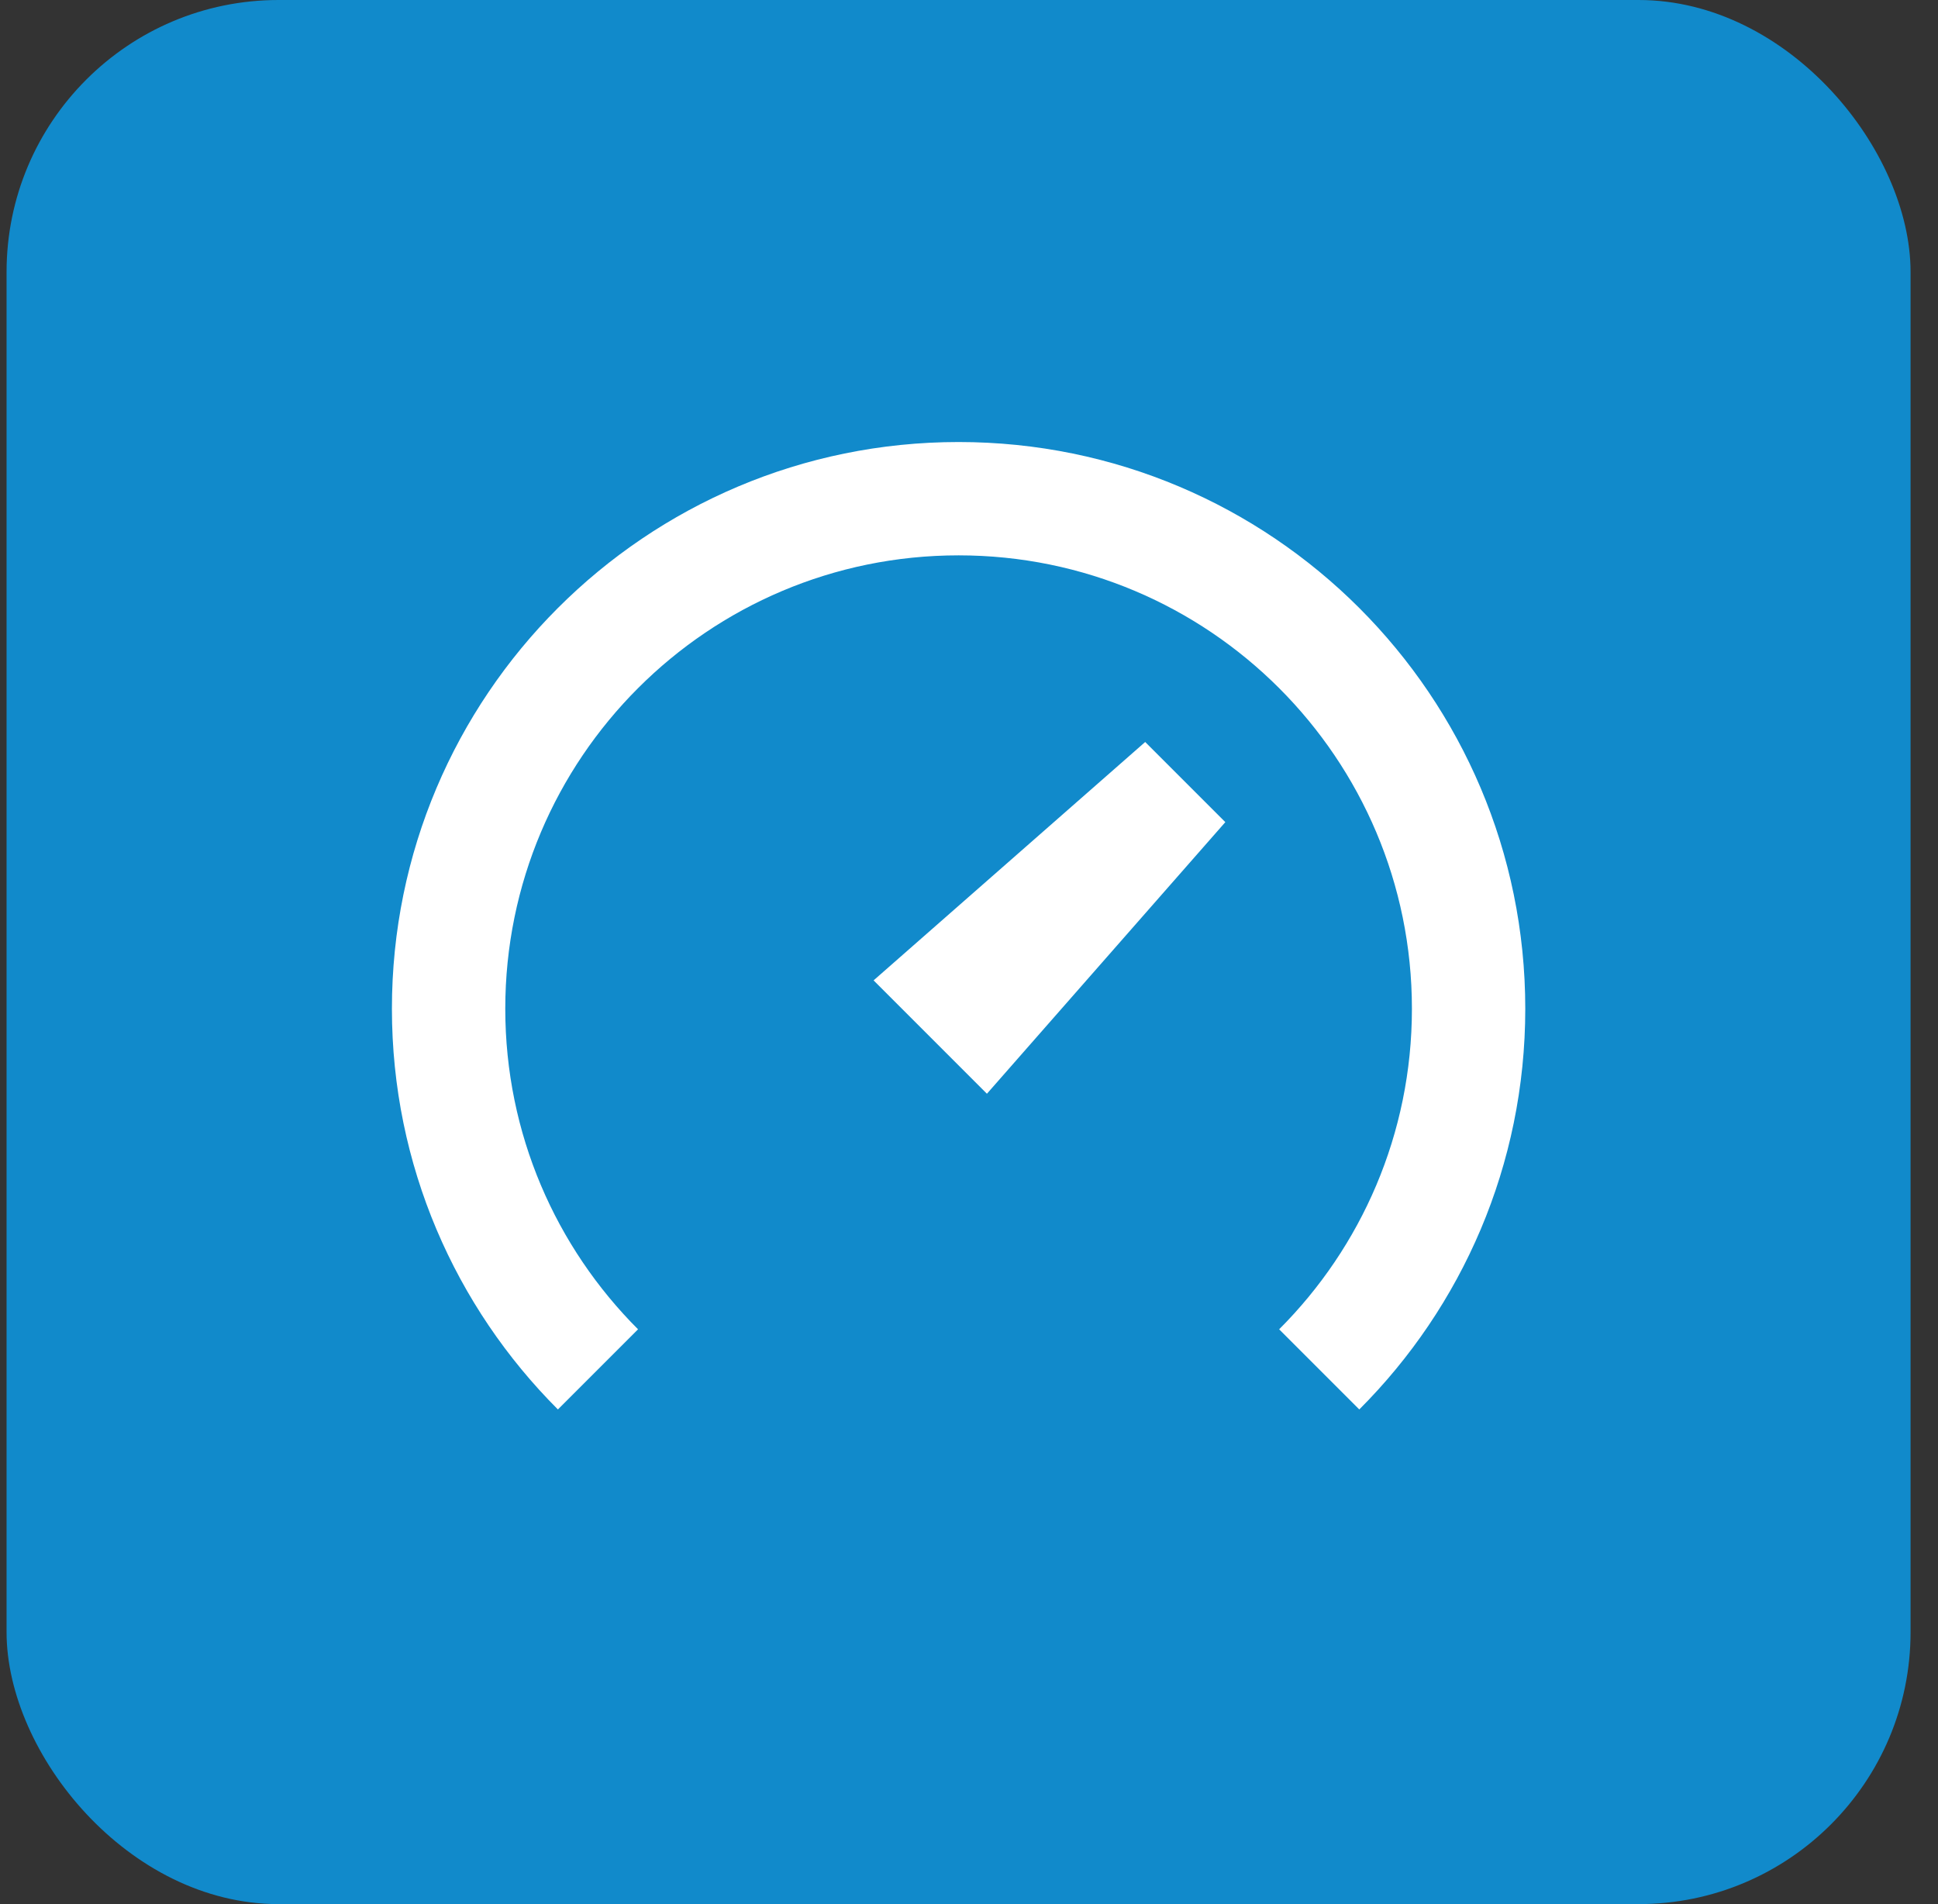 <svg width="57" height="56" viewBox="0 0 57 56" fill="none" xmlns="http://www.w3.org/2000/svg">
<rect x="0" y="0" width="57" height="56" fill="#333333" stroke="none"/>
<rect x="0.193" width="56" height="56" rx="8" fill="#118ACB"/>
<path d="M41.527 29.667C41.527 33.349 40.035 36.682 37.622 39.095L39.979 41.452C42.995 38.436 44.861 34.269 44.861 29.667C44.861 20.462 37.399 13 28.194 13C18.989 13 11.527 20.462 11.527 29.667C11.527 34.269 13.393 38.436 16.409 41.452L18.766 39.095C16.353 36.682 14.861 33.349 14.861 29.667C14.861 22.303 20.83 16.333 28.194 16.333C35.558 16.333 41.527 22.303 41.527 29.667ZM33.682 21.822L25.694 28.833L29.027 32.167L36.039 24.179L33.682 21.822Z" fill="white"/>
</svg>
